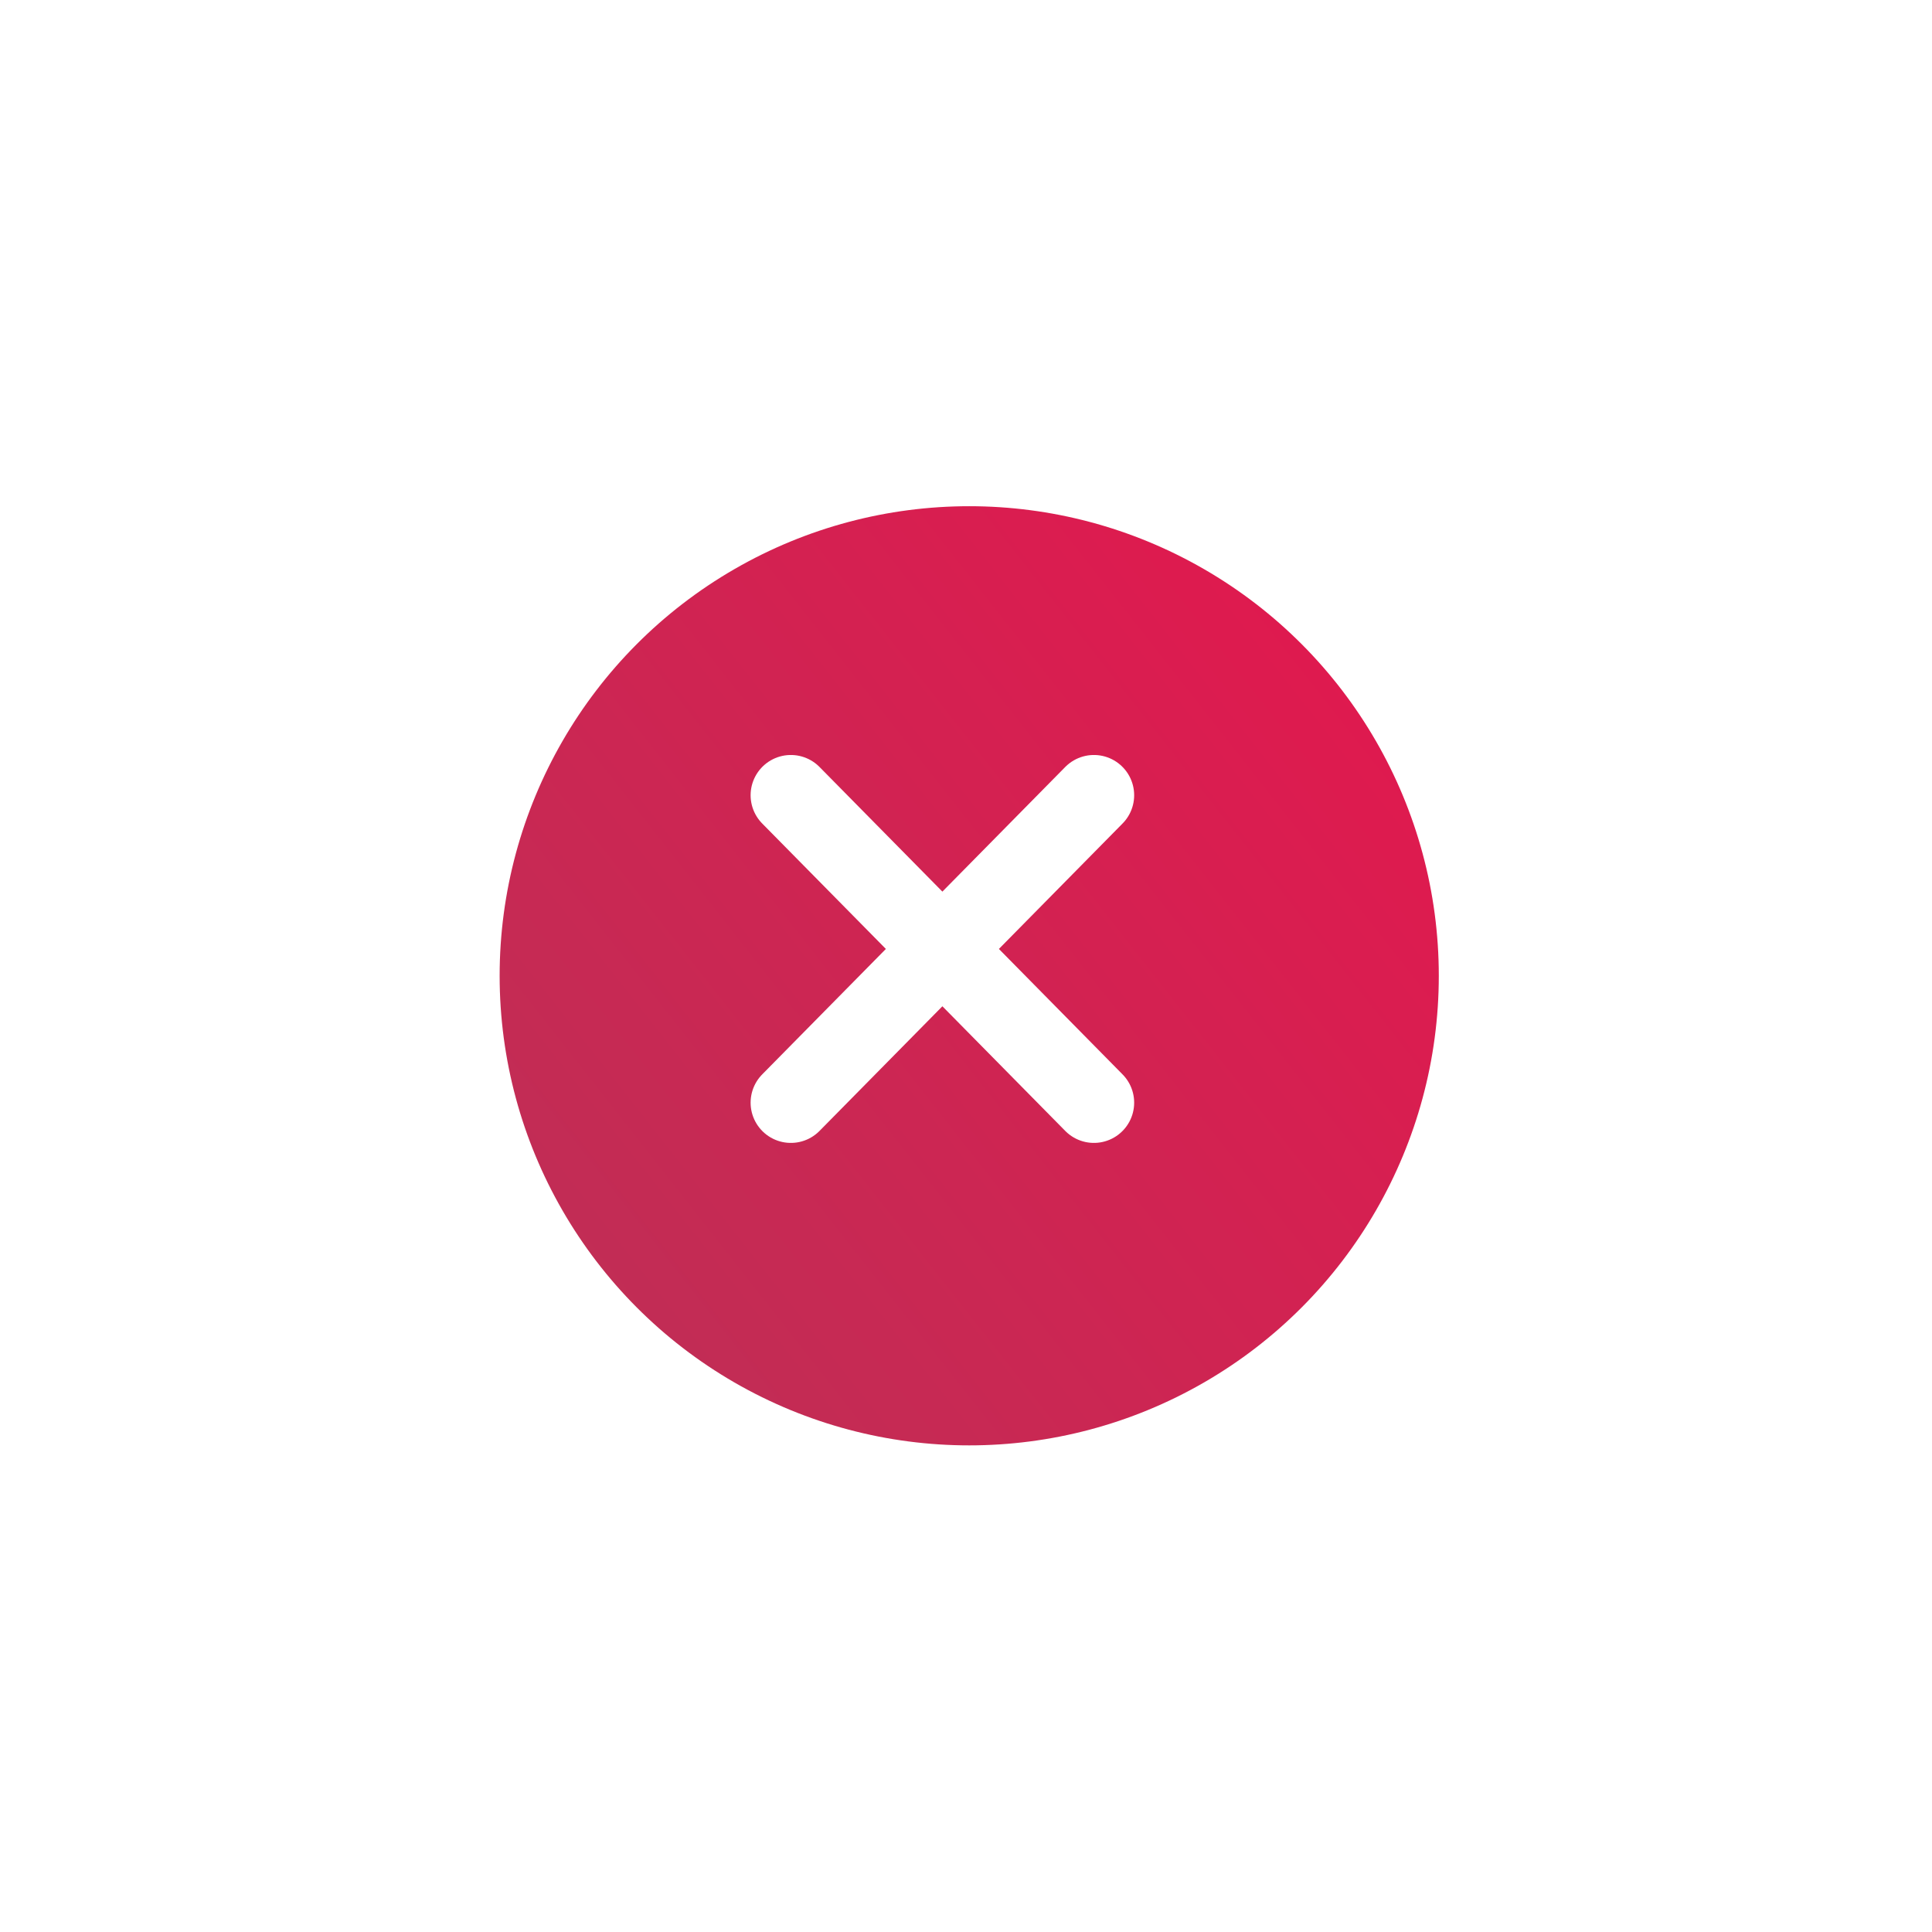 <?xml version="1.0" encoding="UTF-8"?> <svg xmlns="http://www.w3.org/2000/svg" width="72" height="72" viewBox="0 0 72 72" fill="none"> <g filter="url(#filter0_d_19_462)"> <circle cx="35.12" cy="35.365" r="17.5" fill="url(#paint0_linear_19_462)"></circle> </g> <path d="M29.473 41.093L40.767 29.636M29.473 29.636L40.767 41.093" stroke="white" stroke-width="3" stroke-linecap="round"></path> <defs> <filter id="filter0_d_19_462" x="0.62" y="0.865" width="71" height="71" filterUnits="userSpaceOnUse" color-interpolation-filters="sRGB"> <feFlood flood-opacity="0" result="BackgroundImageFix"></feFlood> <feColorMatrix in="SourceAlpha" type="matrix" values="0 0 0 0 0 0 0 0 0 0 0 0 0 0 0 0 0 0 127 0" result="hardAlpha"></feColorMatrix> <feOffset dx="1" dy="1"></feOffset> <feGaussianBlur stdDeviation="9"></feGaussianBlur> <feComposite in2="hardAlpha" operator="out"></feComposite> <feColorMatrix type="matrix" values="0 0 0 0 0.929 0 0 0 0 0.067 0 0 0 0 0.298 0 0 0 0.6 0"></feColorMatrix> <feBlend mode="normal" in2="BackgroundImageFix" result="effect1_dropShadow_19_462"></feBlend> <feBlend mode="normal" in="SourceGraphic" in2="effect1_dropShadow_19_462" result="shape"></feBlend> </filter> <linearGradient id="paint0_linear_19_462" x1="21.582" y1="47.582" x2="63.186" y2="14.893" gradientUnits="userSpaceOnUse"> <stop stop-color="#C12D55"></stop> <stop offset="1" stop-color="#ED114C"></stop> </linearGradient> </defs> </svg> 